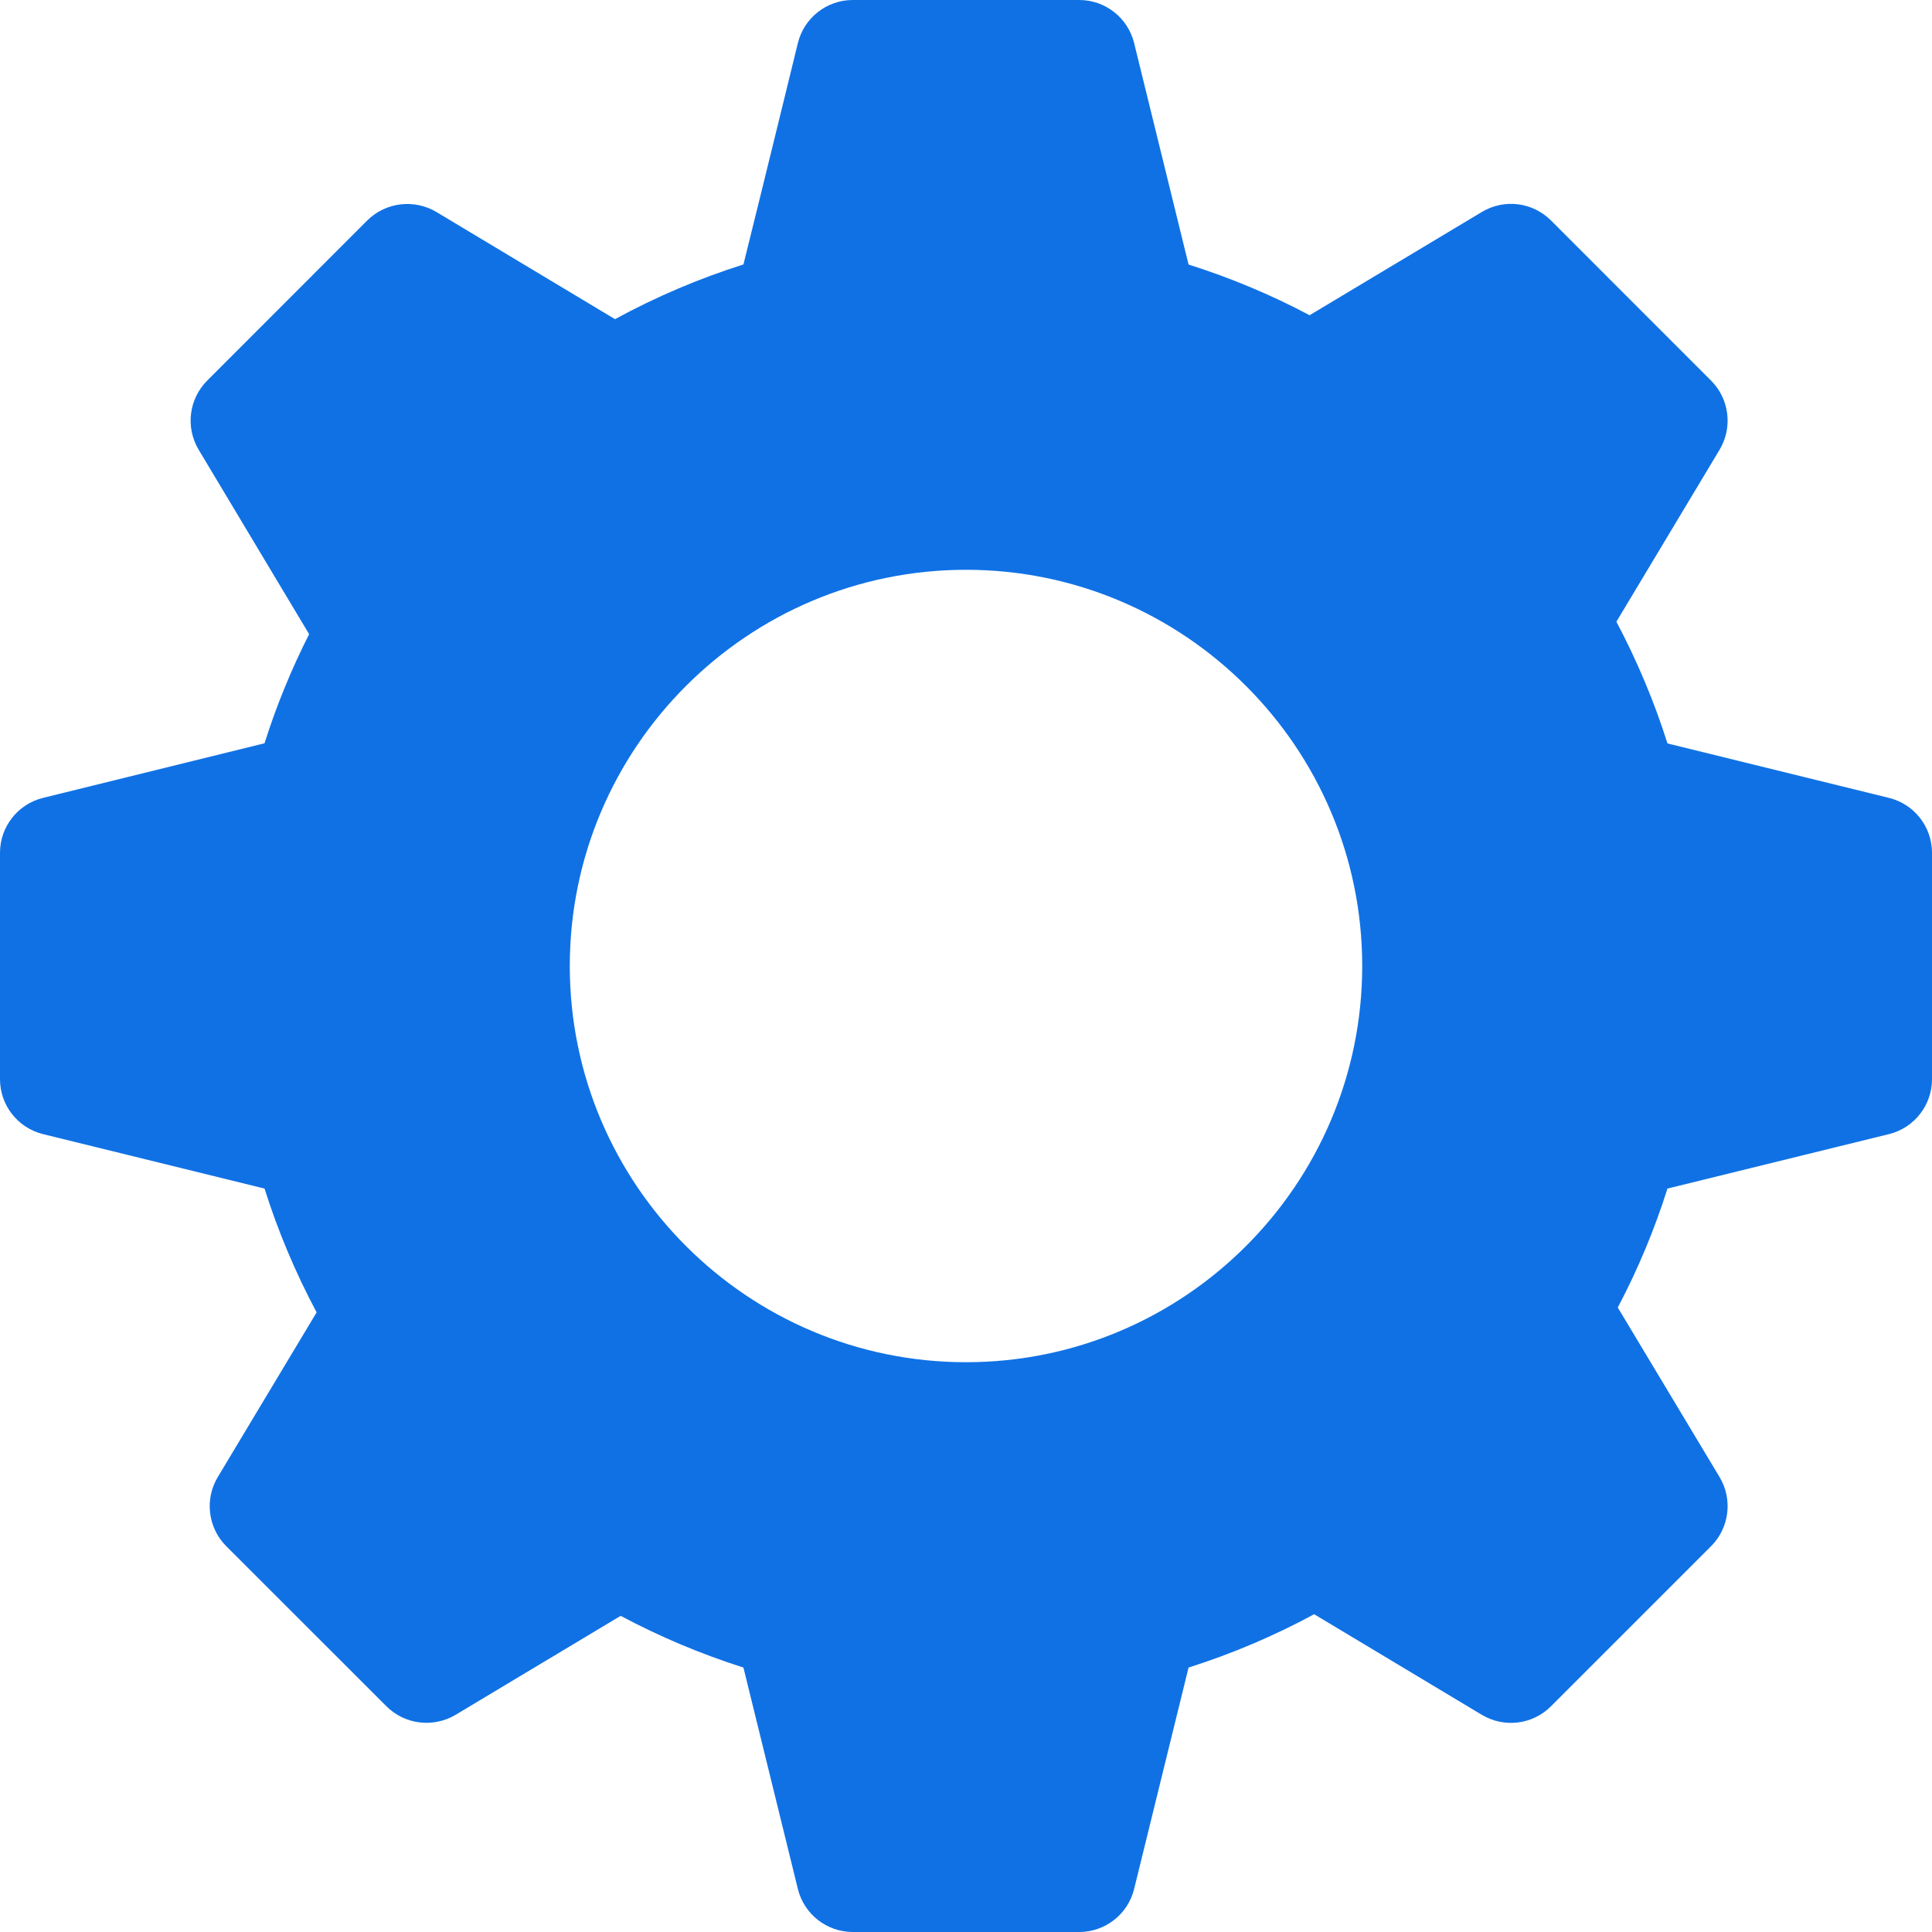 <?xml version="1.0" encoding="UTF-8"?> <svg xmlns="http://www.w3.org/2000/svg" width="25" height="25" viewBox="0 0 25 25" fill="none"><g clip-path="url(#clip0_3858_6702)"><path d="M24.445 10.325L21.577 9.62C21.405 9.076 21.183 8.549 20.916 8.045C21.346 7.328 22.251 5.82 22.251 5.82C22.424 5.531 22.378 5.162 22.141 4.925L20.07 2.853C19.832 2.615 19.464 2.569 19.175 2.743L16.946 4.079C16.445 3.813 15.92 3.594 15.38 3.423L14.675 0.555C14.594 0.229 14.301 0 13.965 0H11.035C10.699 0 10.406 0.229 10.325 0.555C10.325 0.555 9.836 2.556 9.62 3.422C9.045 3.604 8.488 3.841 7.958 4.13L5.647 2.743C5.358 2.572 4.991 2.616 4.752 2.853L2.681 4.925C2.444 5.162 2.398 5.531 2.571 5.82L4 8.206C3.77 8.661 3.576 9.133 3.423 9.618L0.555 10.325C0.229 10.406 0 10.699 0 11.035V13.965C0 14.301 0.229 14.594 0.555 14.675L3.423 15.38C3.597 15.932 3.823 16.468 4.097 16.982L2.818 19.113C2.645 19.401 2.691 19.771 2.928 20.008L5 22.079C5.237 22.316 5.606 22.361 5.895 22.19C5.895 22.19 7.329 21.33 8.031 20.909C8.54 21.18 9.072 21.404 9.62 21.578L10.325 24.445C10.406 24.771 10.699 25 11.035 25H13.965C14.301 25 14.594 24.771 14.675 24.445L15.38 21.578C15.944 21.399 16.488 21.168 17.005 20.888C17.726 21.32 19.175 22.19 19.175 22.19C19.463 22.362 19.832 22.318 20.07 22.079L22.141 20.008C22.378 19.771 22.424 19.401 22.251 19.113L20.934 16.919C21.194 16.427 21.409 15.911 21.577 15.38L24.445 14.675C24.771 14.594 25 14.301 25 13.965V11.035C25 10.699 24.771 10.406 24.445 10.325ZM12.5 17.627C9.673 17.627 7.373 15.327 7.373 12.5C7.373 9.673 9.673 7.373 12.5 7.373C15.327 7.373 17.627 9.673 17.627 12.5C17.627 15.327 15.327 17.627 12.5 17.627Z" fill="#1071E5"></path></g><defs><clipPath id="clip0_3858_6702"><rect width="25" height="25" fill="white"></rect></clipPath></defs></svg> 